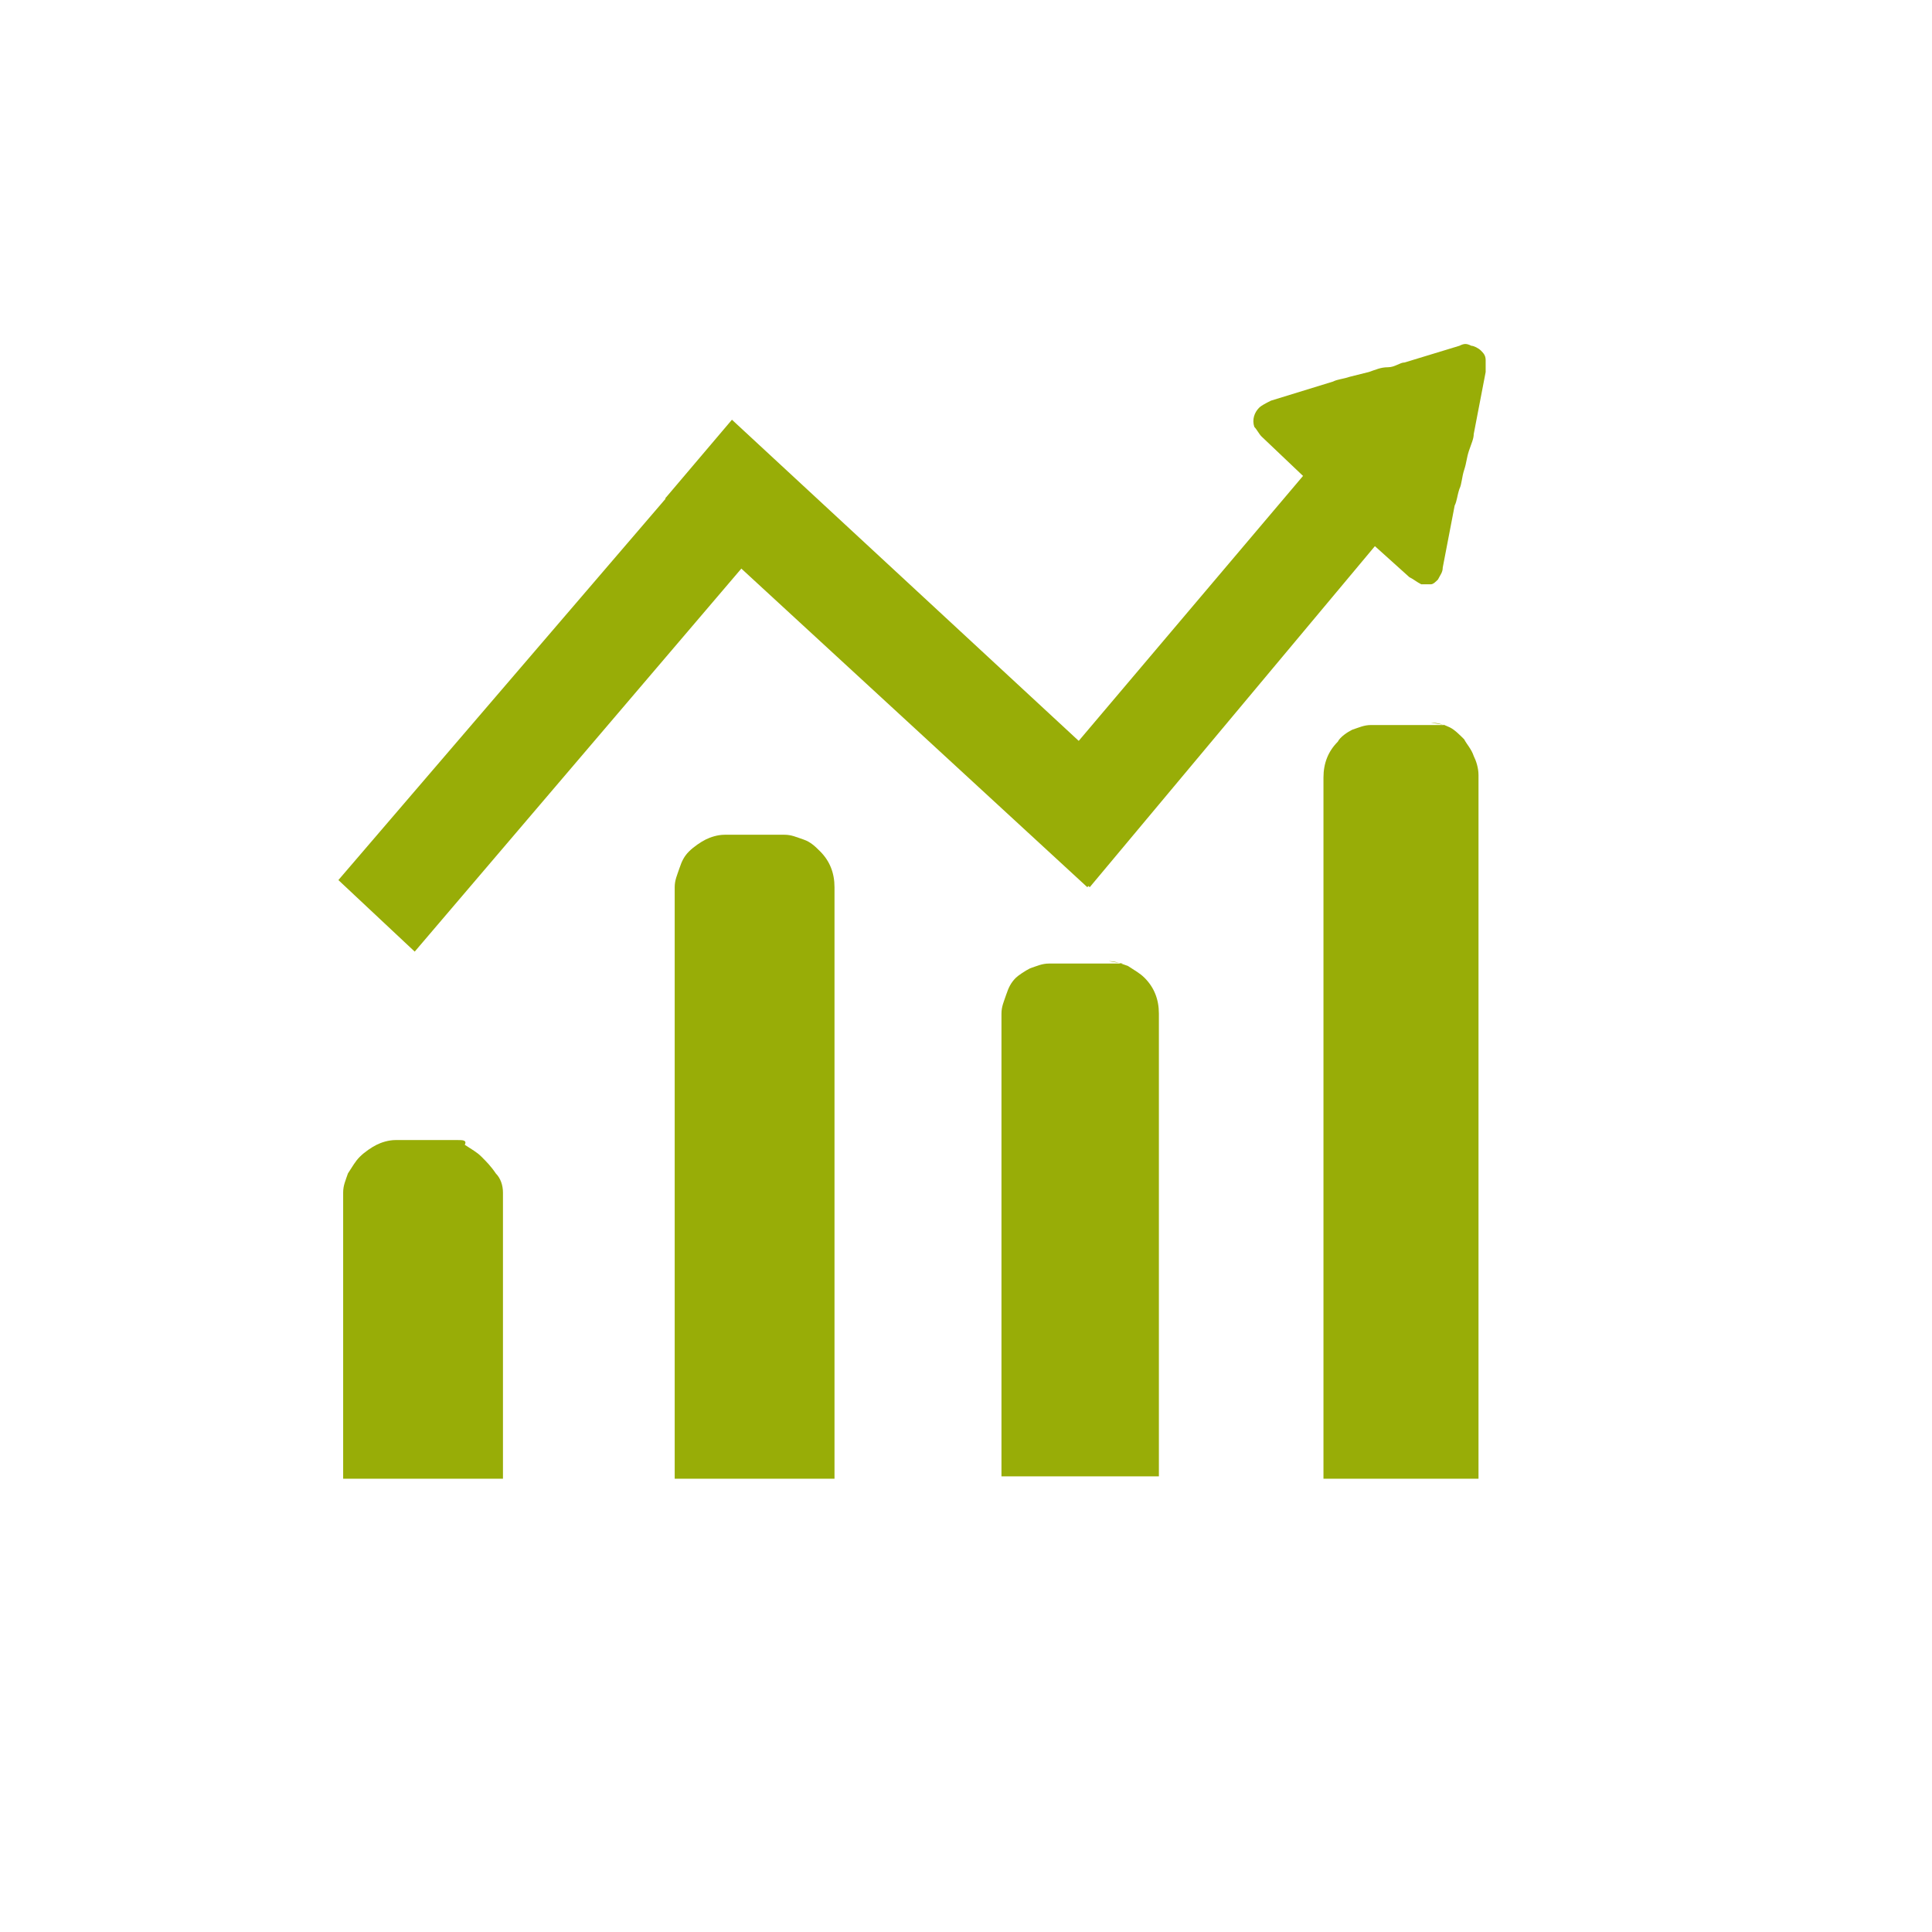<?xml version="1.0" encoding="utf-8"?>
<!-- Generator: Adobe Illustrator 26.3.1, SVG Export Plug-In . SVG Version: 6.00 Build 0)  -->
<svg version="1.1" id="Ebene_1" xmlns="http://www.w3.org/2000/svg" xmlns:xlink="http://www.w3.org/1999/xlink" x="0px" y="0px"
	 viewBox="0 0 81 81" style="enable-background:new 0 0 81 81;" xml:space="preserve">
<style type="text/css">
	.st0{fill:#98AD07;}
</style>
<g id="Gruppe_154" transform="translate(-849 -1183)">
	<g id="Gruppe_152" transform="translate(849.787 1184.497)">
		<path id="Pfad_179" class="st0" d="M46.3,38.9l-3.1,0c-0.3,0-0.5,0.1-0.8,0.2c-0.2,0.1-0.5,0.3-0.6,0.4c-0.2,0.2-0.3,0.4-0.4,0.7
			c-0.1,0.3-0.2,0.5-0.2,0.8v19.4h6.6V41c0-0.6-0.2-1.1-0.6-1.5c-0.2-0.2-0.4-0.3-0.7-0.5c-0.3-0.1-0.5-0.2-0.8-0.2"/>
		<path id="Pfad_180" class="st0" d="M32.8,33.5l-3.2,0c-0.3,0-0.6,0.1-0.8,0.2c-0.2,0.1-0.5,0.3-0.7,0.5c-0.2,0.2-0.3,0.4-0.4,0.7
			c-0.1,0.3-0.2,0.5-0.2,0.8v24.8h6.7V35.7c0-0.6-0.2-1.1-0.6-1.5c-0.2-0.2-0.4-0.4-0.7-0.5c-0.3-0.1-0.5-0.2-0.8-0.2"/>
		<path id="Pfad_181" class="st0" d="M59.8,28.9l-3.1,0c-0.3,0-0.5,0.1-0.8,0.2c-0.2,0.1-0.5,0.3-0.6,0.5c-0.4,0.4-0.6,0.9-0.6,1.5
			v29.4h6.5V31c0-0.3-0.1-0.6-0.2-0.8c-0.1-0.3-0.3-0.5-0.4-0.7c-0.2-0.2-0.4-0.4-0.6-0.5c-0.2-0.1-0.5-0.2-0.8-0.2"/>
		<path id="Pfad_182" class="st0" d="M18.4,46.3l-2.6,0c-0.3,0-0.6,0.1-0.8,0.2c-0.2,0.1-0.5,0.3-0.7,0.5c-0.2,0.2-0.3,0.4-0.5,0.7
			c-0.1,0.3-0.2,0.5-0.2,0.8v12h6.7v-12c0-0.3-0.1-0.6-0.3-0.8c-0.2-0.3-0.4-0.5-0.6-0.7c-0.2-0.2-0.4-0.3-0.7-0.5
			C18.8,46.3,18.6,46.3,18.4,46.3"/>
		<path id="Rechteck_226" class="st0" d="M13.4,35.4l13.9-16.2l3.2,2.9L16.6,38.4L13.4,35.4z"/>
		<path id="Pfad_183" class="st0" d="M44.8,35.7L27.1,19.4l2.8-3.3l17.6,16.3L44.8,35.7z"/>
		<path id="Pfad_184" class="st0" d="M59.7,18L44.9,35.7l-3.2-2.9l14.9-17.6L59.7,18z"/>
		<path id="Pfad_185" class="st0" d="M60.4,13c0.2-0.1,0.3-0.1,0.5,0c0.1,0,0.3,0.1,0.4,0.2c0.1,0.1,0.2,0.2,0.2,0.4
			c0,0.2,0,0.4,0,0.5L61,16.7c0,0.2-0.1,0.4-0.2,0.7c-0.1,0.3-0.1,0.5-0.2,0.8c-0.1,0.3-0.1,0.6-0.2,0.8c-0.1,0.3-0.1,0.5-0.2,0.7
			l-0.5,2.6c0,0.2-0.1,0.3-0.2,0.5c-0.1,0.1-0.2,0.2-0.3,0.2c-0.1,0-0.3,0-0.4,0c-0.2-0.1-0.3-0.2-0.5-0.3l-2-1.8
			c-0.2-0.1-0.3-0.3-0.5-0.5l-0.6-0.6l-0.6-0.6c-0.2-0.2-0.4-0.3-0.5-0.5l-2-1.9c-0.1-0.1-0.2-0.3-0.3-0.4c-0.1-0.3,0-0.6,0.2-0.8
			c0.1-0.1,0.3-0.2,0.5-0.3l2.6-0.8c0.2-0.1,0.4-0.1,0.7-0.2l0.8-0.2c0.3-0.1,0.5-0.2,0.8-0.2s0.5-0.2,0.7-0.2L60.4,13z"/>
	</g>
</g>
</svg>
